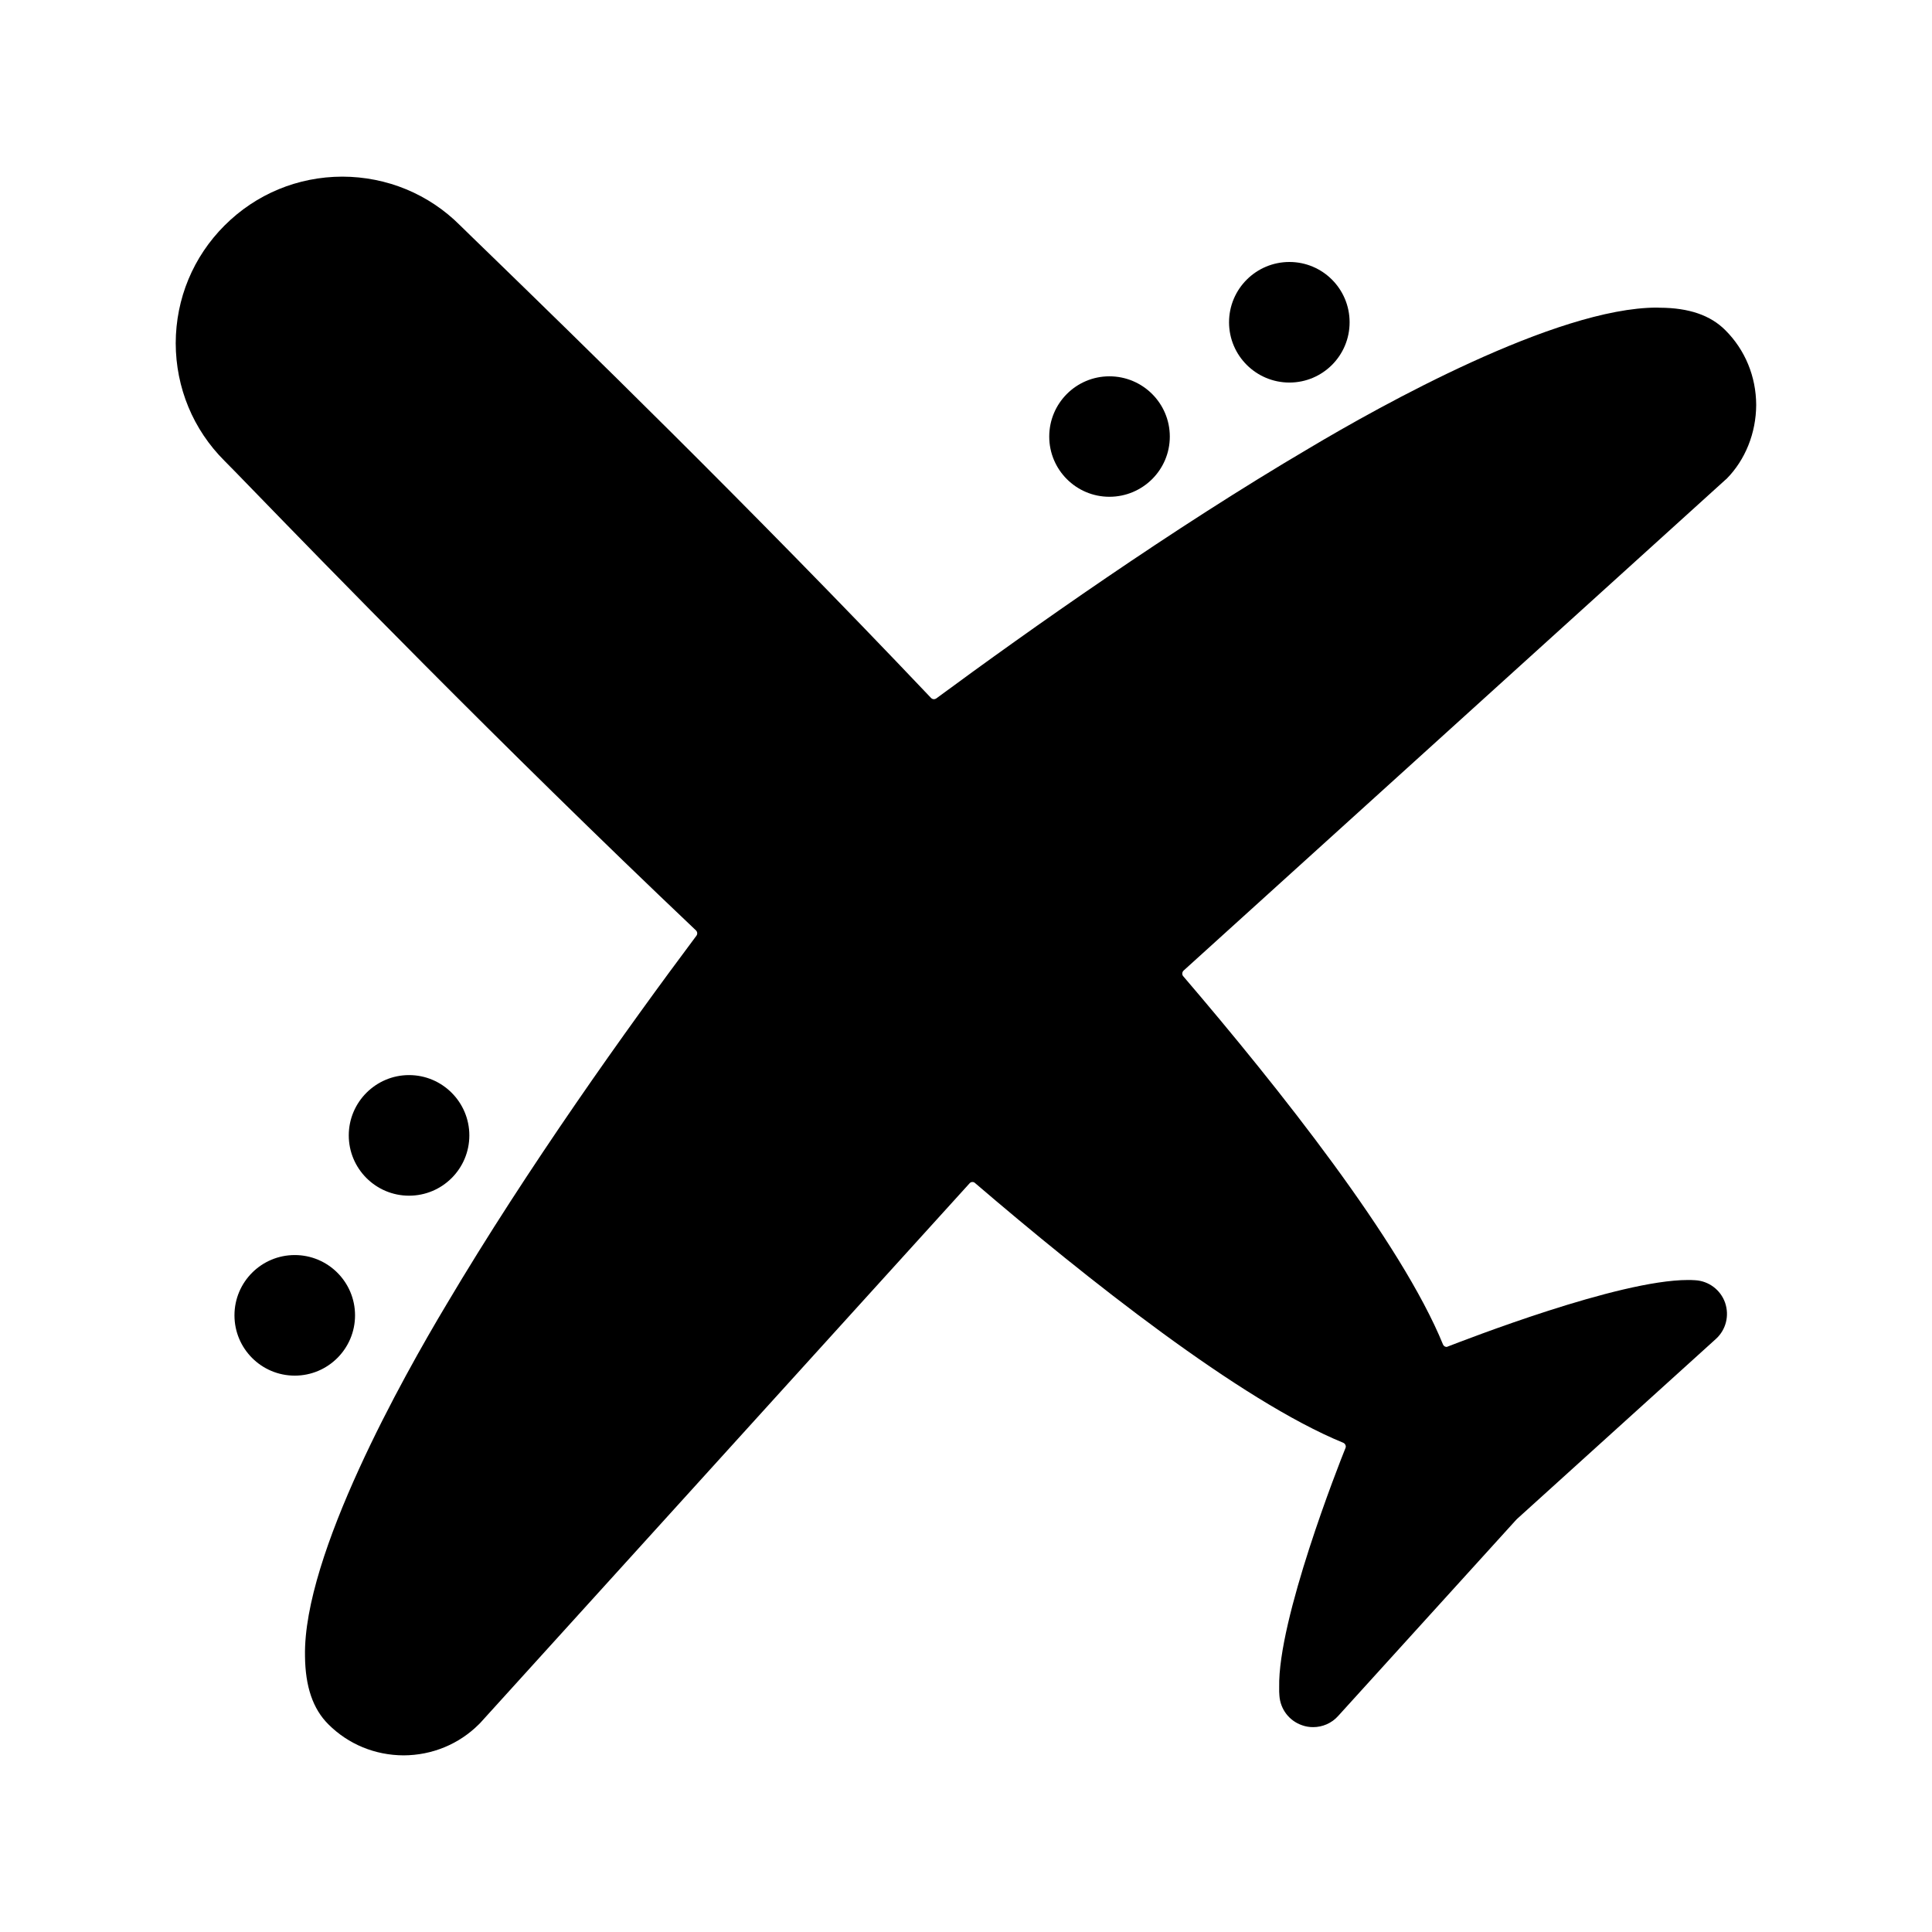 <?xml version="1.0" encoding="UTF-8"?>
<!-- The Best Svg Icon site in the world: iconSvg.co, Visit us! https://iconsvg.co -->
<svg fill="#000000" width="800px" height="800px" version="1.1" viewBox="144 144 512 512" xmlns="http://www.w3.org/2000/svg">
 <g>
  <path d="m203.53 203.74c8.324-8.324 19.387-12.902 31.191-12.93 11.84 0.031 22.93 4.625 31.223 12.93 1.426 1.414 4.449 4.328 8.785 8.539 20.094 19.523 67.207 65.238 116.02 116.7 0.266 0.266 0.578 0.316 0.766 0.316 0.207 0 0.422-0.082 0.598-0.195 25.074-18.48 62.543-44.961 98.832-66.32 18.777-11.199 65.434-37.262 92.152-37.262l0.777 0.031c7.715 0.031 13.422 1.996 17.367 5.965 5.223 5.203 8.137 12.254 8.168 19.789-0.031 7.465-2.891 14.586-7.863 19.602-0.105 0.102-0.238 0.207-0.363 0.309l-143.54 130.02c-0.395 0.395-0.441 1.055-0.105 1.445 25.297 29.559 57.801 70.473 68.891 97.664 0.188 0.422 0.609 0.609 0.973 0.609 4.891-1.867 45.457-17.738 63.902-17.738h0.609 0.102c0.371 0 0.816 0.02 1.238 0.059 3.602 0.207 6.723 2.57 7.91 5.953 1.18 3.426 0.238 7.203-2.449 9.621l-52.715 47.715-0.492 0.527-46.898 51.68c-1.715 1.918-4.152 2.941-6.621 2.941-1.004 0-1.98-0.156-2.941-0.504-3.426-1.18-5.758-4.281-5.992-7.856-0.059-0.66-0.082-1.395-0.059-2.211-0.383-17.941 15.742-58.887 17.602-63.48 0.168-0.473-0.102-1.082-0.621-1.309-27.336-11.199-68.16-43.621-97.594-68.84-0.266-0.246-0.504-0.266-0.68-0.266-0.215 0-0.504 0.059-0.754 0.344l-129.7 143.03c-0.102 0.125-0.238 0.238-0.344 0.344-5.305 5.285-12.398 8.195-19.945 8.227-7.586-0.031-14.652-2.941-19.938-8.227-4.098-4.074-6.121-9.984-6.195-18.105-0.504-26.801 26.066-74.066 37.488-93.145 21.527-36.34 47.902-73.23 66.242-97.738 0.324-0.422 0.266-1.023-0.105-1.395-52.309-49.605-99.629-98.398-117.45-116.76-3.641-3.758-6.195-6.387-7.508-7.691-8.305-8.277-12.902-19.367-12.93-31.18 0.031-11.809 4.625-22.883 12.957-31.207z"/>
  <path d="m485.71 245.38c-8.816 0-16-7.144-16-15.973 0-8.836 7.184-15.98 16-15.98 8.805 0 15.949 7.144 15.949 15.98 0.004 8.832-7.141 15.973-15.949 15.973z"/>
  <path d="m438 275.65c-8.797 0-15.941-7.144-15.941-15.949 0-8.828 7.144-15.973 15.941-15.973 8.836 0 16.012 7.144 16.012 15.973 0 8.805-7.176 15.949-16.012 15.949z"/>
  <path d="m238.09 492.58c0 8.824-7.156 15.977-15.977 15.977-8.824 0-15.977-7.152-15.977-15.977s7.152-15.977 15.977-15.977c8.82 0 15.977 7.152 15.977 15.977"/>
  <path d="m252.4 428.91c8.828 0 15.98 7.184 15.98 15.98 0 8.828-7.152 15.98-15.98 15.98-8.805 0-15.973-7.152-15.973-15.98 0-8.797 7.164-15.98 15.973-15.98z"/>
 </g>
</svg>